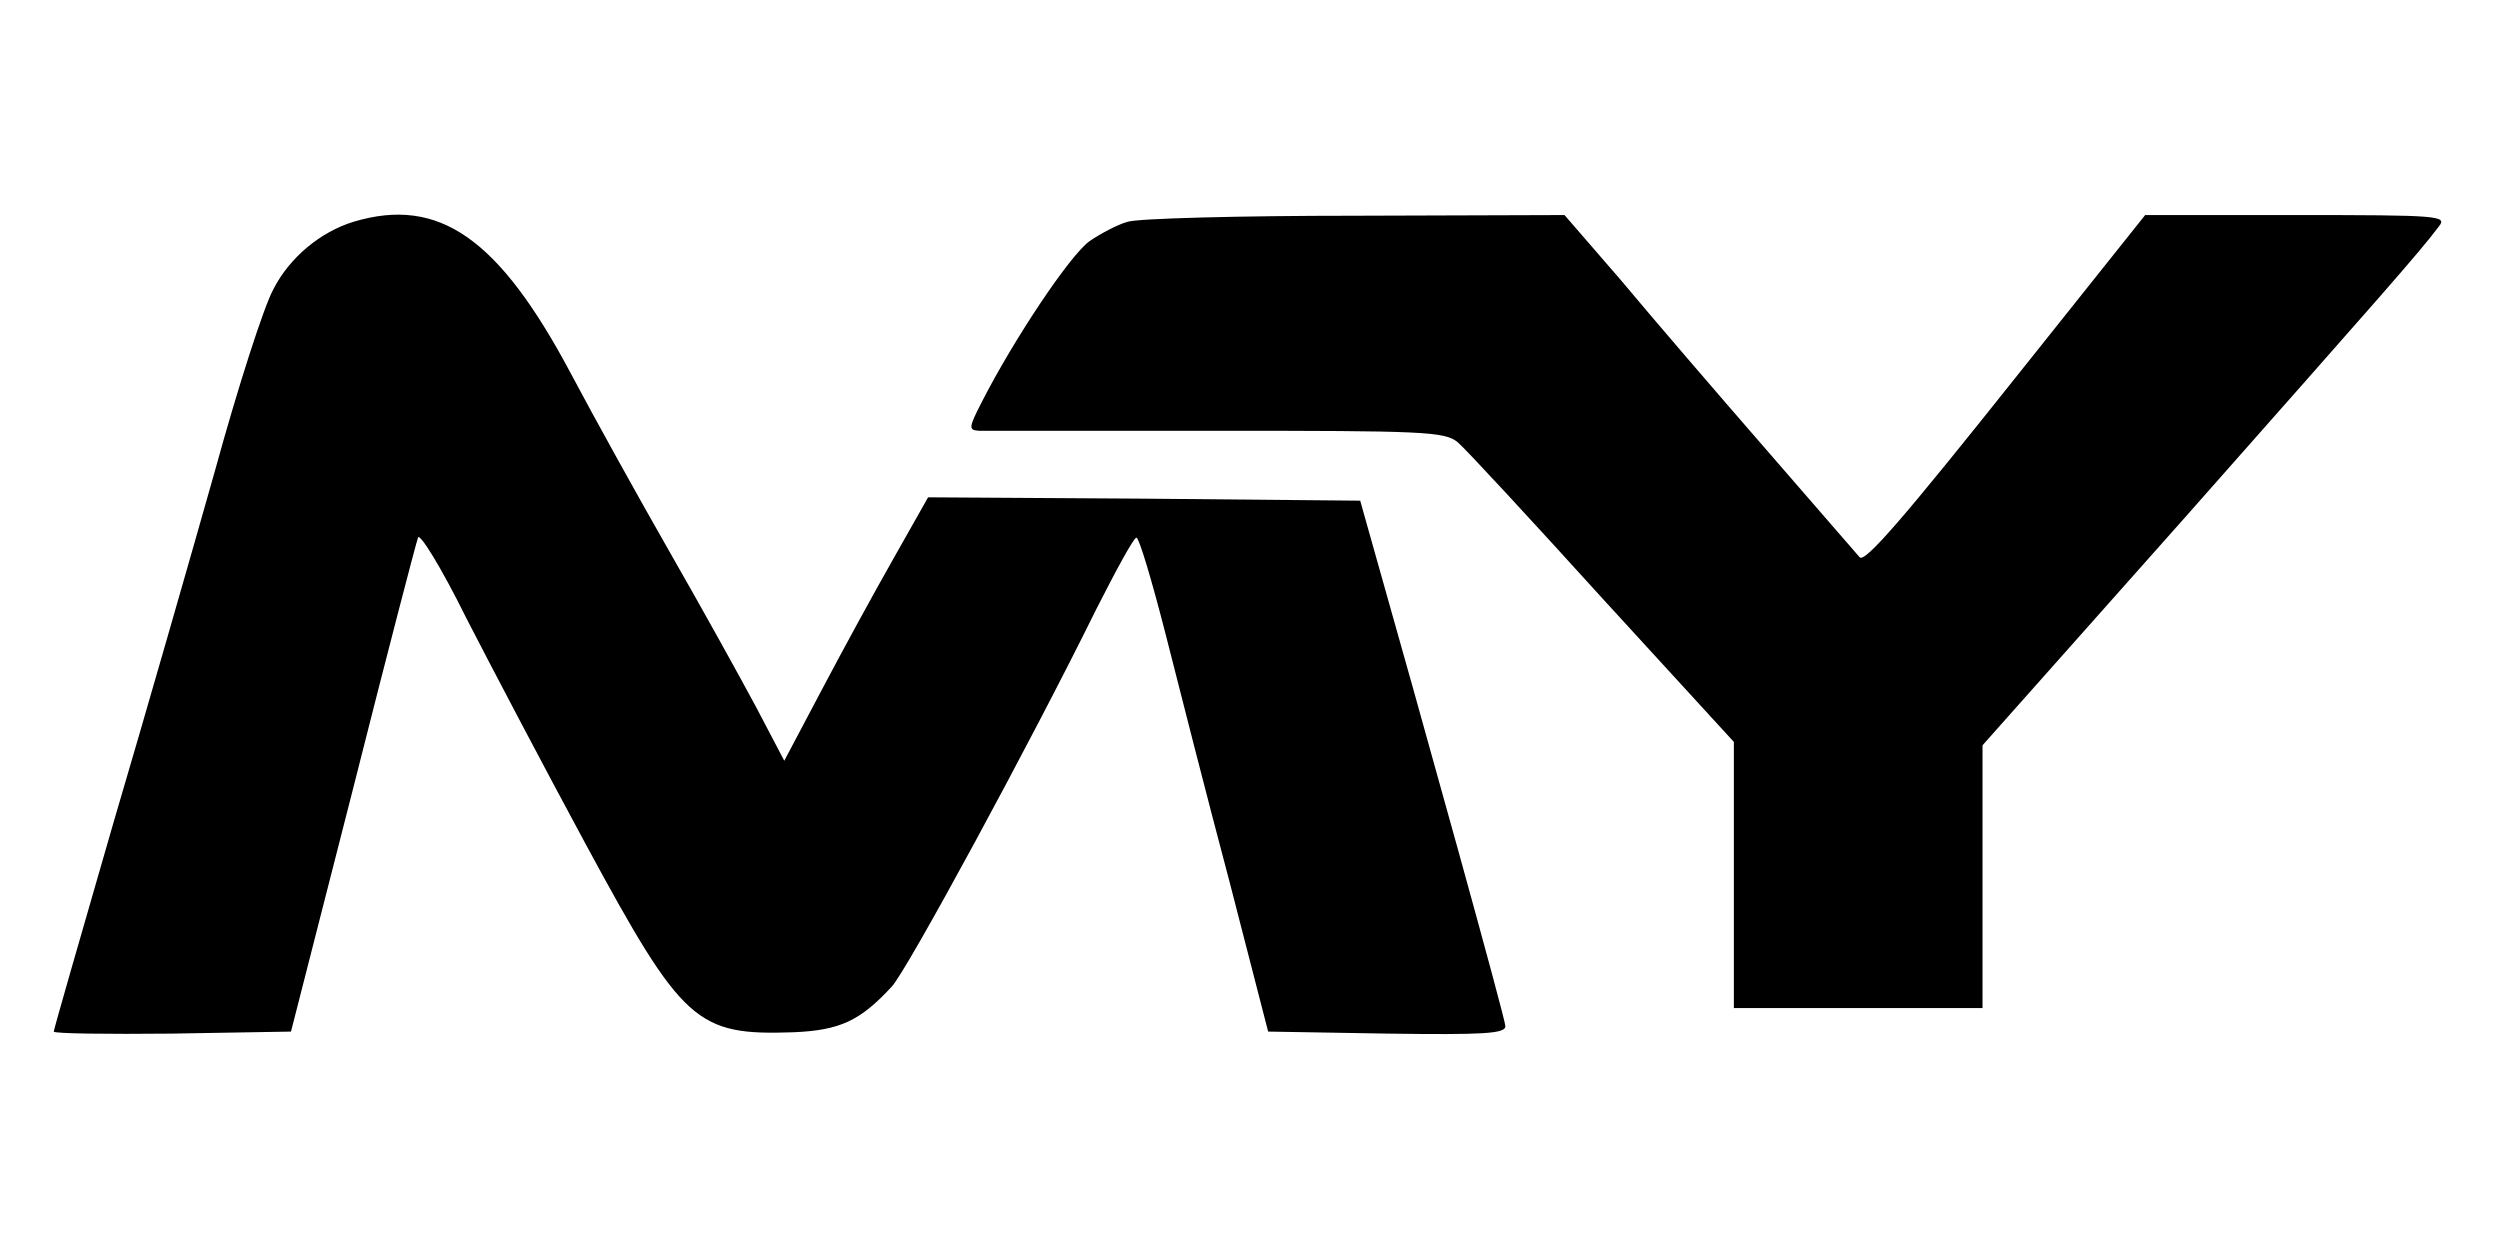 <?xml version="1.0" standalone="no"?>
<!DOCTYPE svg PUBLIC "-//W3C//DTD SVG 20010904//EN"
 "http://www.w3.org/TR/2001/REC-SVG-20010904/DTD/svg10.dtd">
<svg version="1.0" xmlns="http://www.w3.org/2000/svg"
 width="372pt" height="185pt" viewBox="0 0 372 185"
 preserveAspectRatio="xMidYMid meet">

<g transform="translate(0,185) scale(0.1,-0.1)"
fill="#000000" stroke="none">
<path d="M526 1520 c-49 -15 -95 -53 -119 -100 -14 -25 -53 -146 -87 -270 -35
-124 -103 -361 -152 -527 -48 -166 -88 -305 -88 -308 0 -3 79 -4 176 -3 l177
3 92 360 c50 198 94 367 97 375 2 8 34 -43 72 -120 38 -74 118 -226 178 -337
144 -266 164 -284 309 -279 69 3 99 17 146 68 22 23 208 366 304 561 30 59 56
107 60 107 4 0 23 -64 43 -142 20 -79 62 -244 95 -368 l58 -225 177 -3 c145
-2 176 0 176 11 0 11 -118 436 -209 757 l-7 25 -322 3 -321 2 -52 -92 c-29
-51 -77 -139 -107 -196 l-55 -104 -42 80 c-23 43 -80 146 -127 228 -47 82
-114 203 -149 269 -107 201 -196 263 -323 225z"/>
<path d="M1678 1520 c-15 -4 -41 -18 -57 -29 -29 -21 -112 -145 -160 -239 -20
-39 -20 -42 -4 -43 10 0 170 0 355 0 304 0 338 -1 357 -17 11 -9 108 -114 215
-232 l196 -214 0 -198 0 -198 185 0 185 0 0 196 0 195 303 341 c289 327 346
391 376 431 13 16 1 17 -212 17 l-225 0 -185 -232 c-175 -220 -233 -287 -240
-277 -2 2 -64 74 -138 159 -74 85 -172 199 -217 253 l-84 97 -311 -1 c-172 0
-324 -4 -339 -9z"/>
</g>
</svg>
